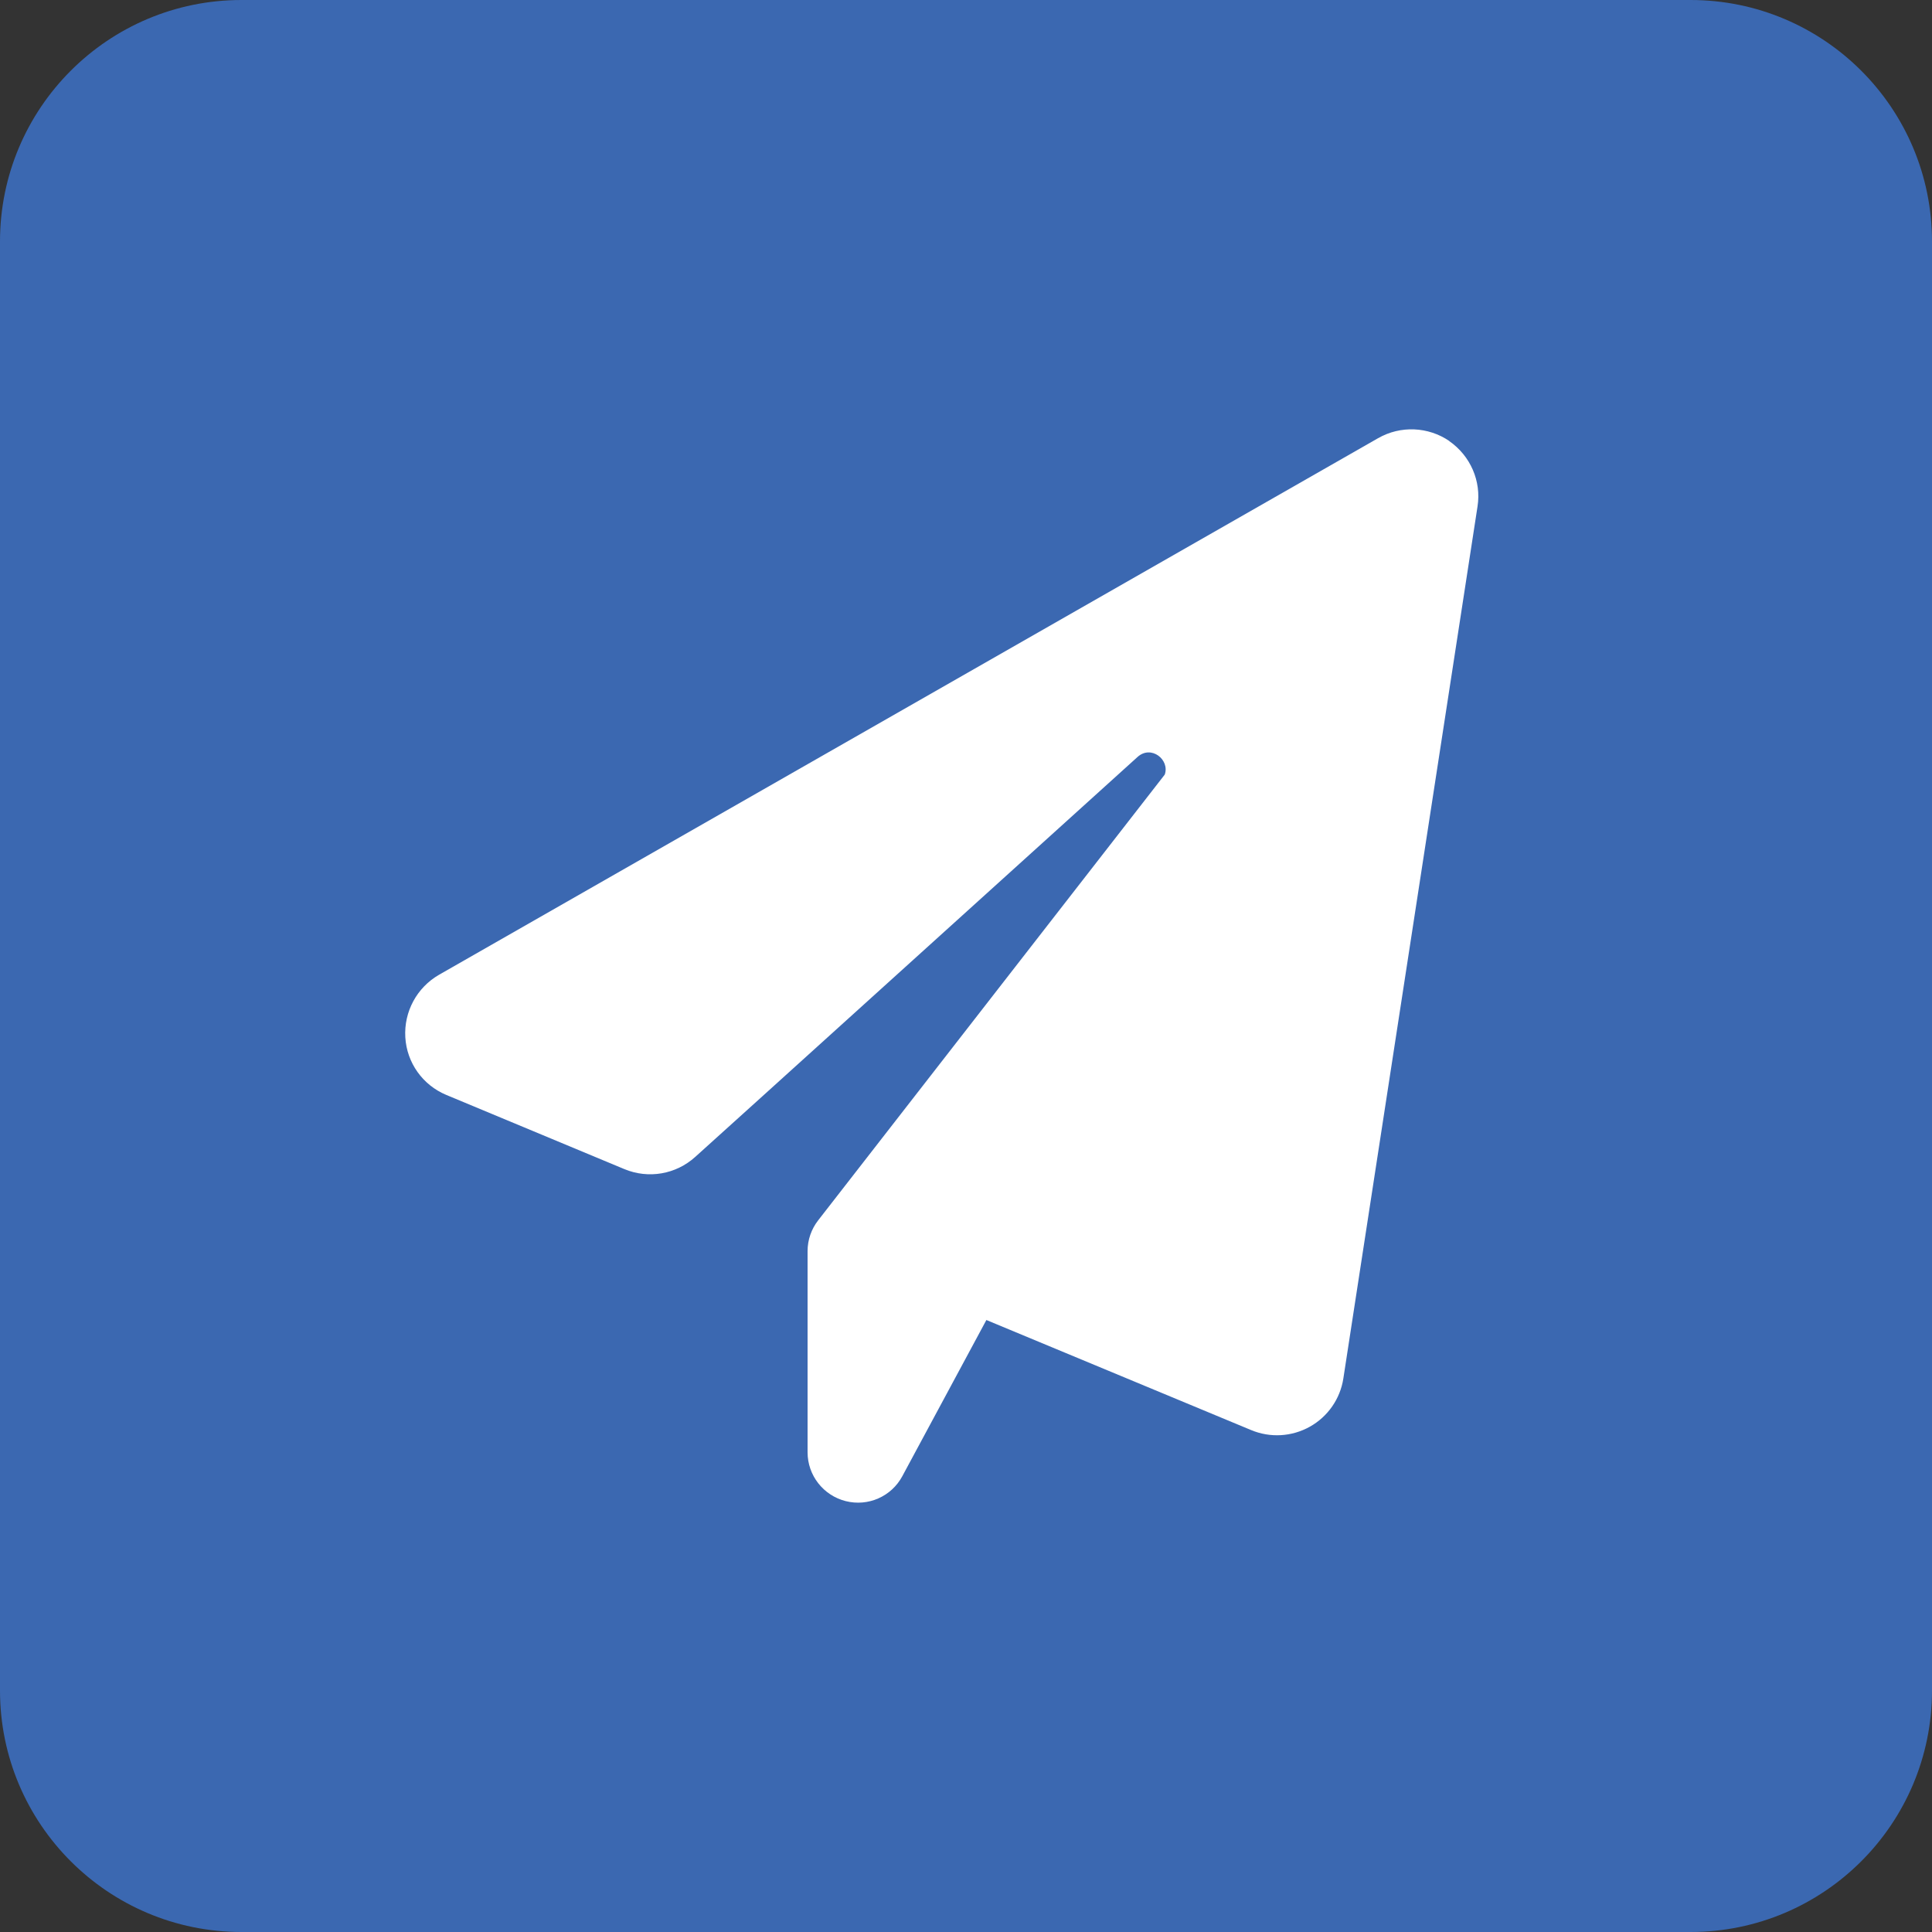 <?xml version="1.0" encoding="UTF-8"?> <svg xmlns="http://www.w3.org/2000/svg" width="80" height="80" viewBox="0 0 80 80" fill="none"><rect x="0" y="0" width="80" height="80" fill="#333333" stroke="none"/><path d="M0 10C0 4.477 4.477 0 10 0H70C75.523 0 80 4.477 80 10V70C80 75.523 75.523 80 70 80H10C4.477 80 0 75.523 0 70V10Z" fill="#3B68B1"></path><path d="M60.009 18.264C60.886 18.872 61.346 19.922 61.181 20.972L55.625 57.081C55.495 57.923 54.983 58.66 54.237 59.077C53.49 59.494 52.596 59.546 51.806 59.216L40.844 54.659L37.363 61.126C36.912 61.967 35.948 62.393 35.019 62.158C34.091 61.924 33.44 61.091 33.44 60.136V51.803C33.44 51.343 33.596 50.892 33.882 50.527L48.23 32.074C48.447 31.458 47.666 30.833 47.102 31.345L31.565 45.398L28.787 47.906C27.989 48.627 26.852 48.826 25.853 48.41L18.476 45.337C17.503 44.929 16.844 44.009 16.783 42.95C16.722 41.891 17.26 40.893 18.18 40.363L57.066 18.143C57.995 17.613 59.141 17.665 60.017 18.264H60.009Z" fill="white"></path></svg> 